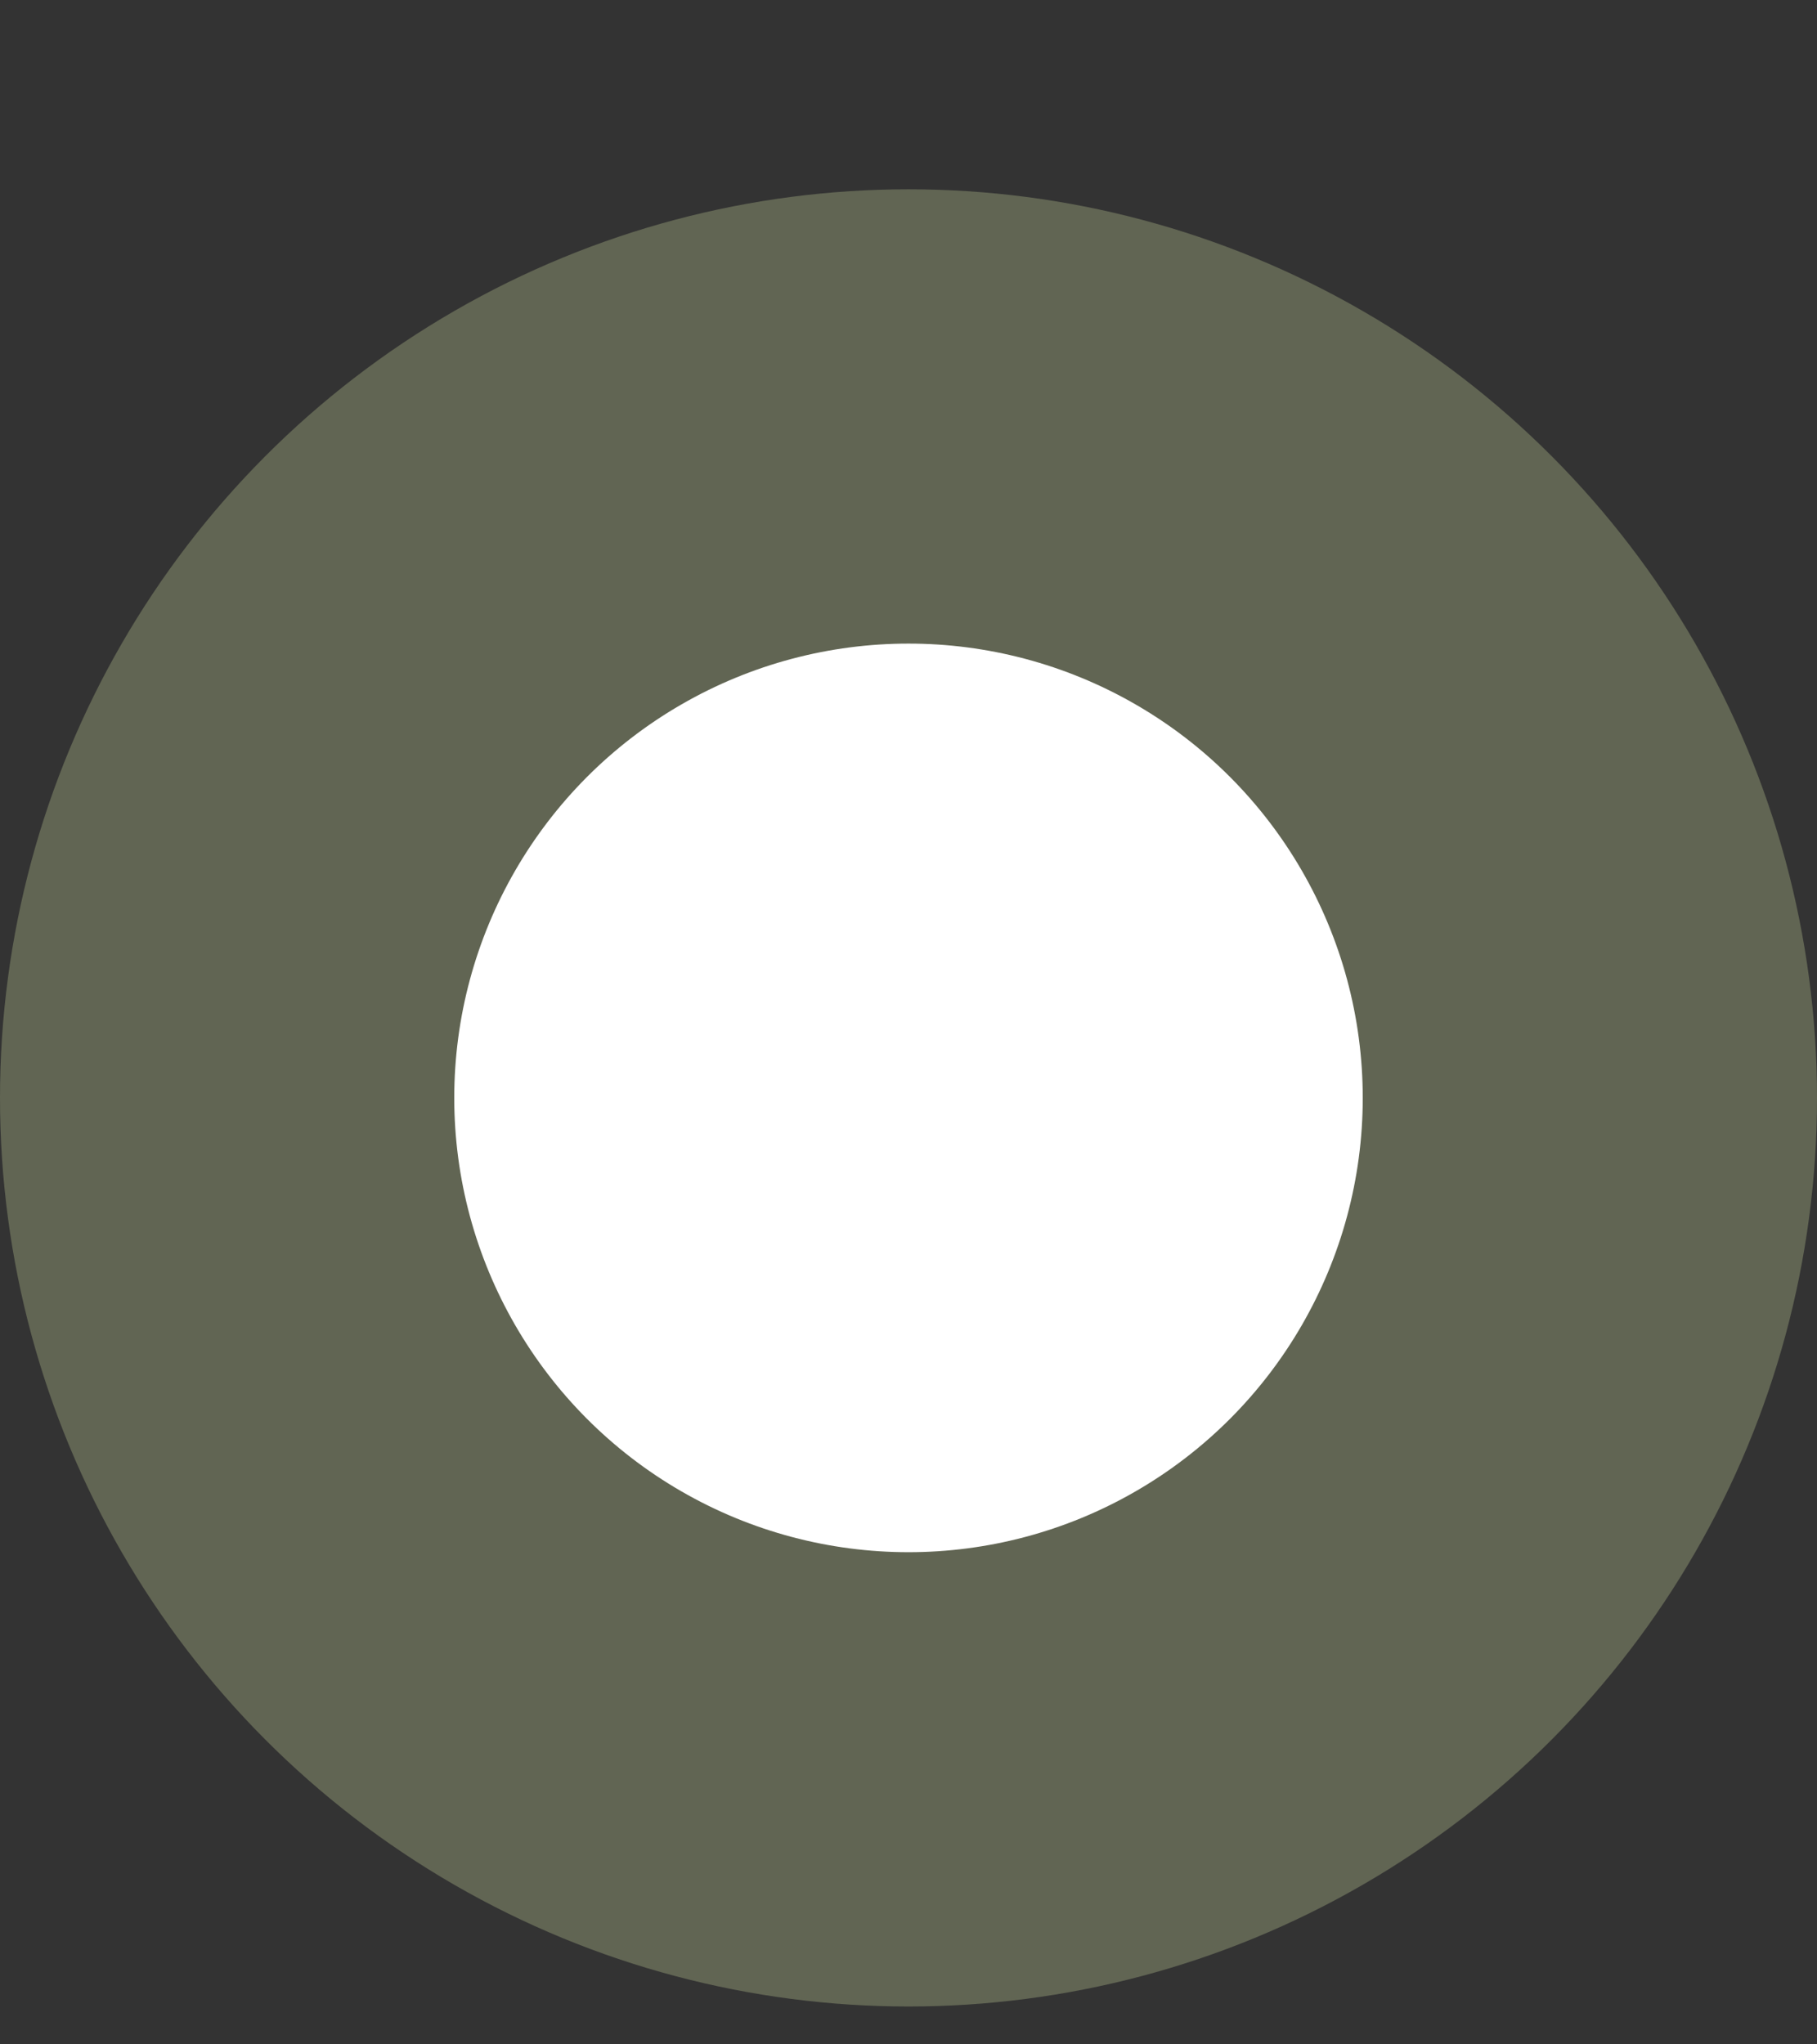 <svg width="24" height="27" viewBox="0 0 24 27" fill="none" xmlns="http://www.w3.org/2000/svg">
<rect x="0" y="0" width="24" height="27" fill="#333333" stroke="none"/>
<circle cx="12" cy="14.5" r="12" fill="#616553"/>
<circle cx="12" cy="14.5" r="6" fill="white"/>
</svg>
